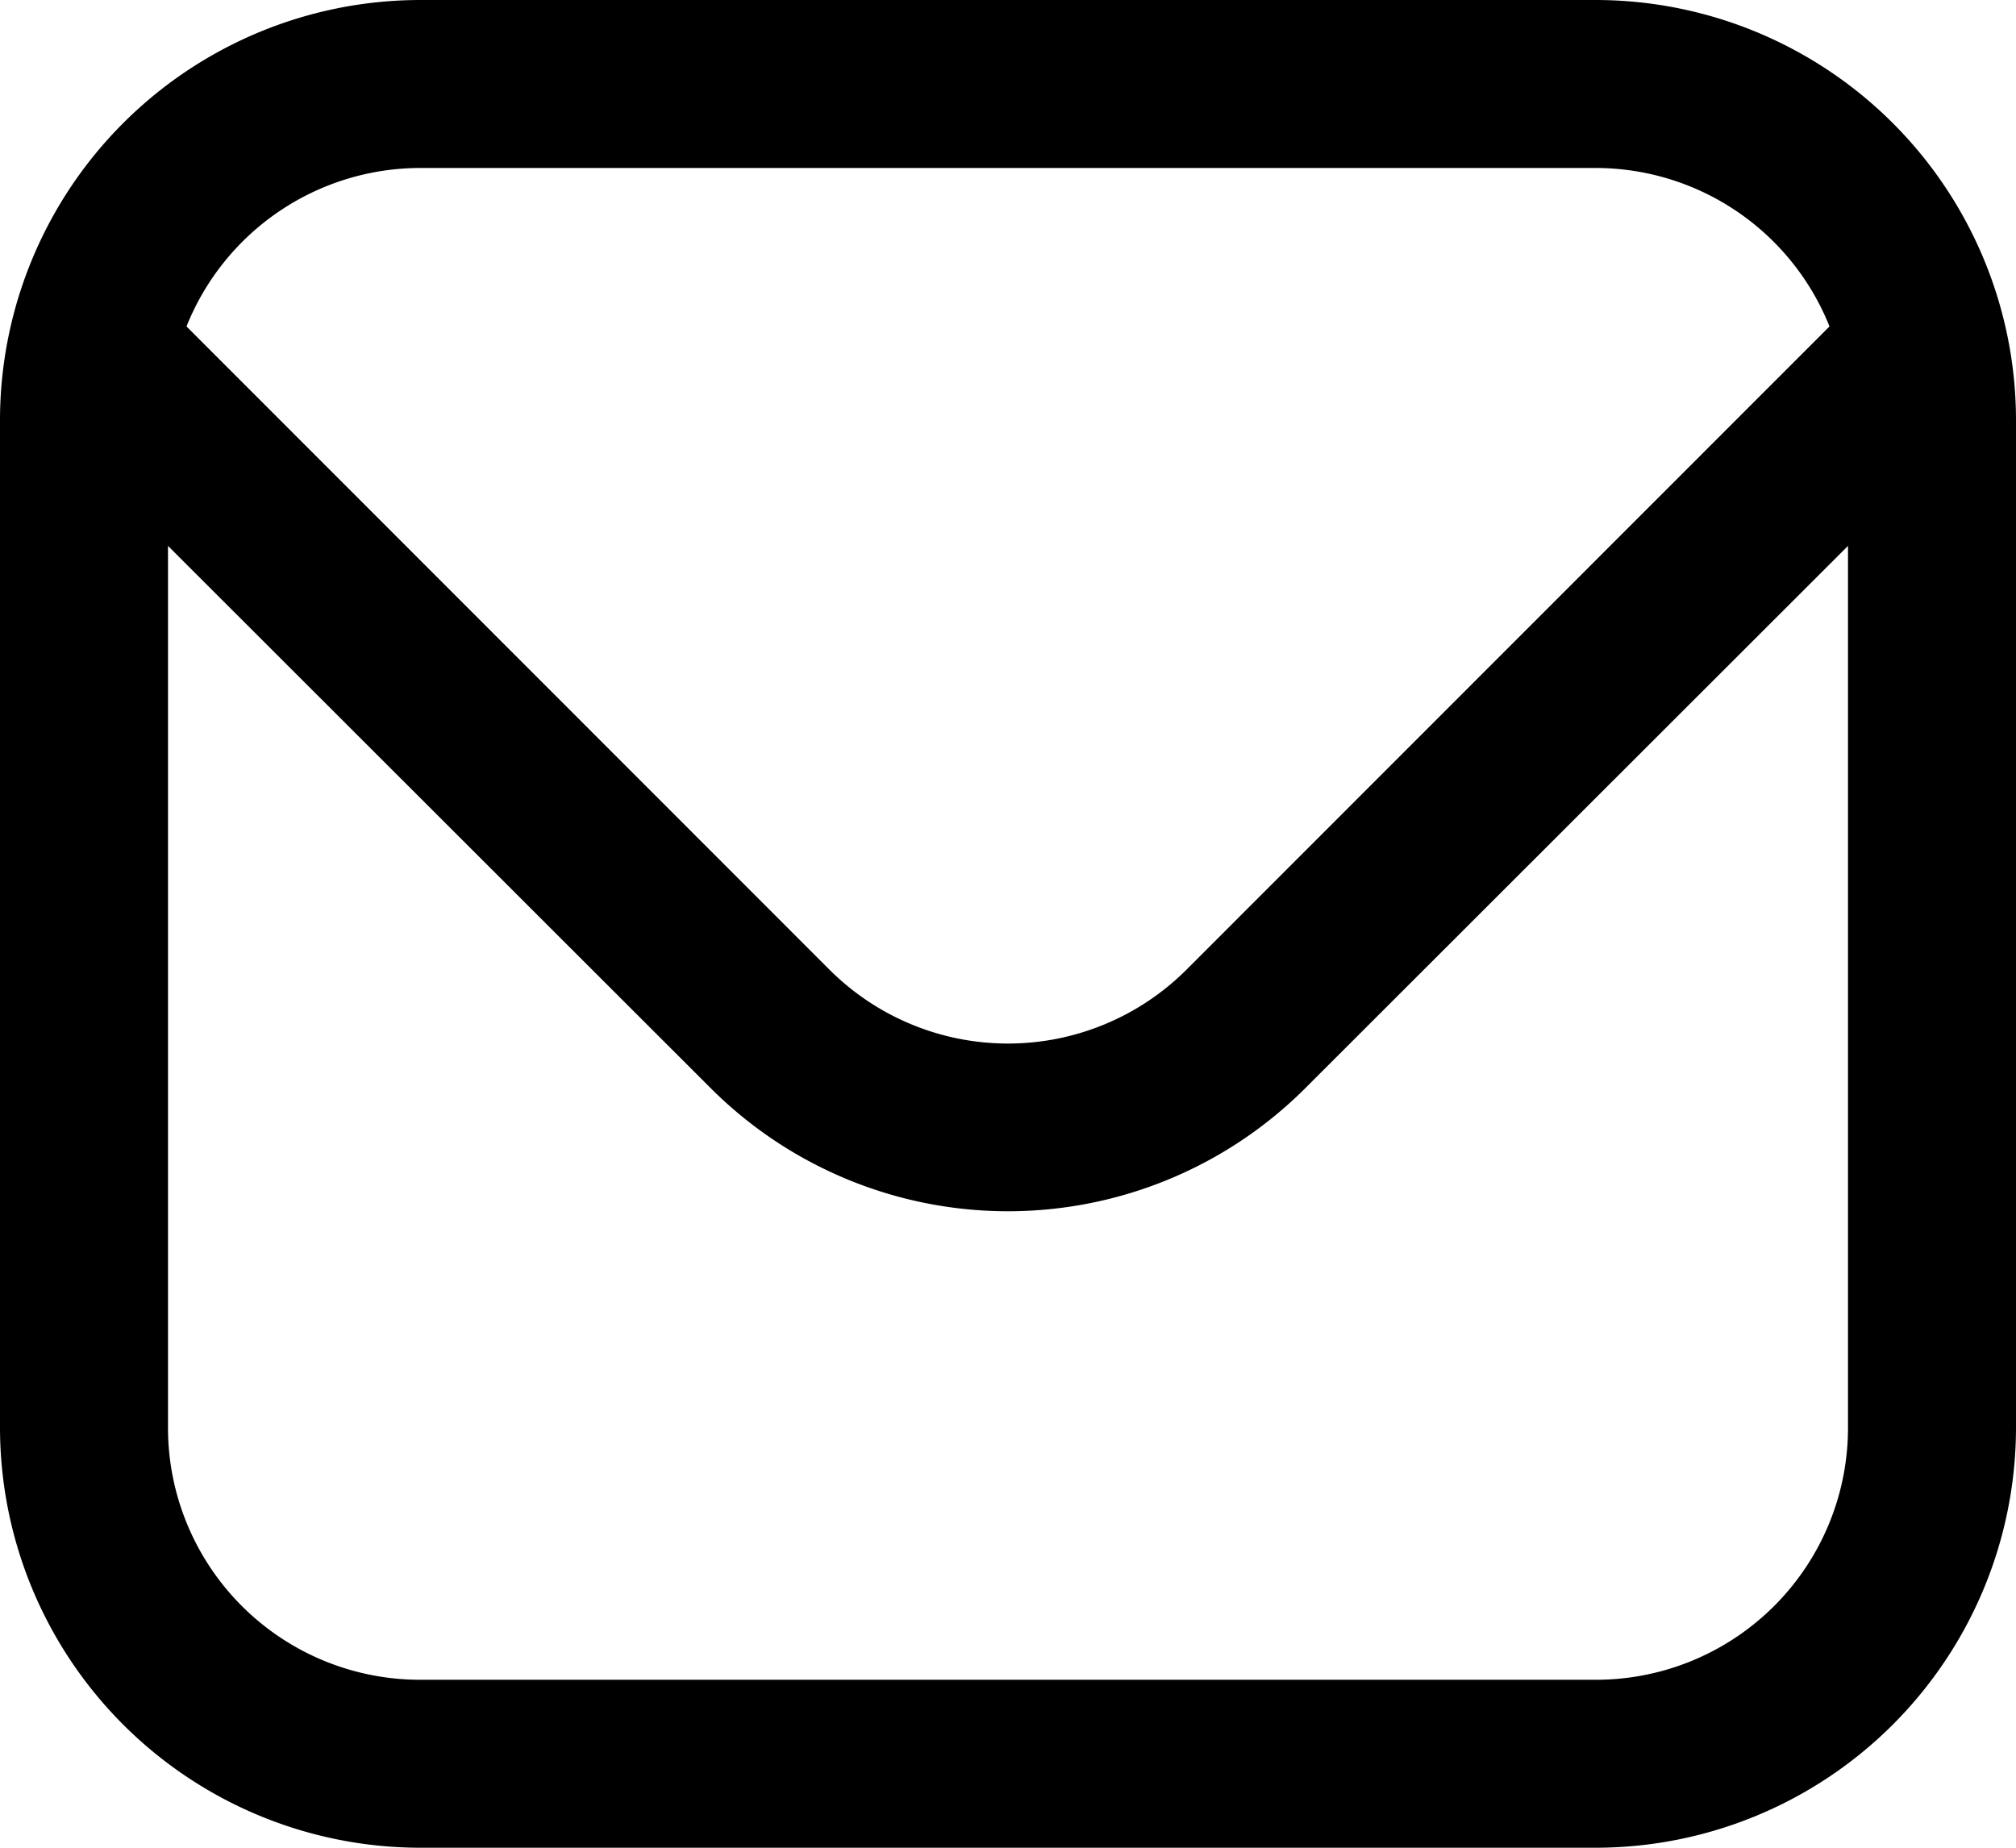 <svg xmlns="http://www.w3.org/2000/svg" width="40.525" height="37.147" viewBox="0 0 40.525 37.147">
  <path id="envelope" d="M32.082,1H8.443A8.453,8.453,0,0,0,0,9.443V29.705a8.453,8.453,0,0,0,8.443,8.443H32.082a8.453,8.453,0,0,0,8.443-8.443V9.443A8.453,8.453,0,0,0,32.082,1ZM8.443,4.377H32.082a5.066,5.066,0,0,1,4.694,3.186L23.845,20.5a5.077,5.077,0,0,1-7.166,0L3.749,7.563A5.066,5.066,0,0,1,8.443,4.377ZM32.082,34.771H8.443a5.066,5.066,0,0,1-5.066-5.066V11.975L14.292,22.883a8.454,8.454,0,0,0,11.941,0L37.148,11.975v17.73A5.066,5.066,0,0,1,32.082,34.771Z" transform="translate(0 -1)"/>
</svg>
